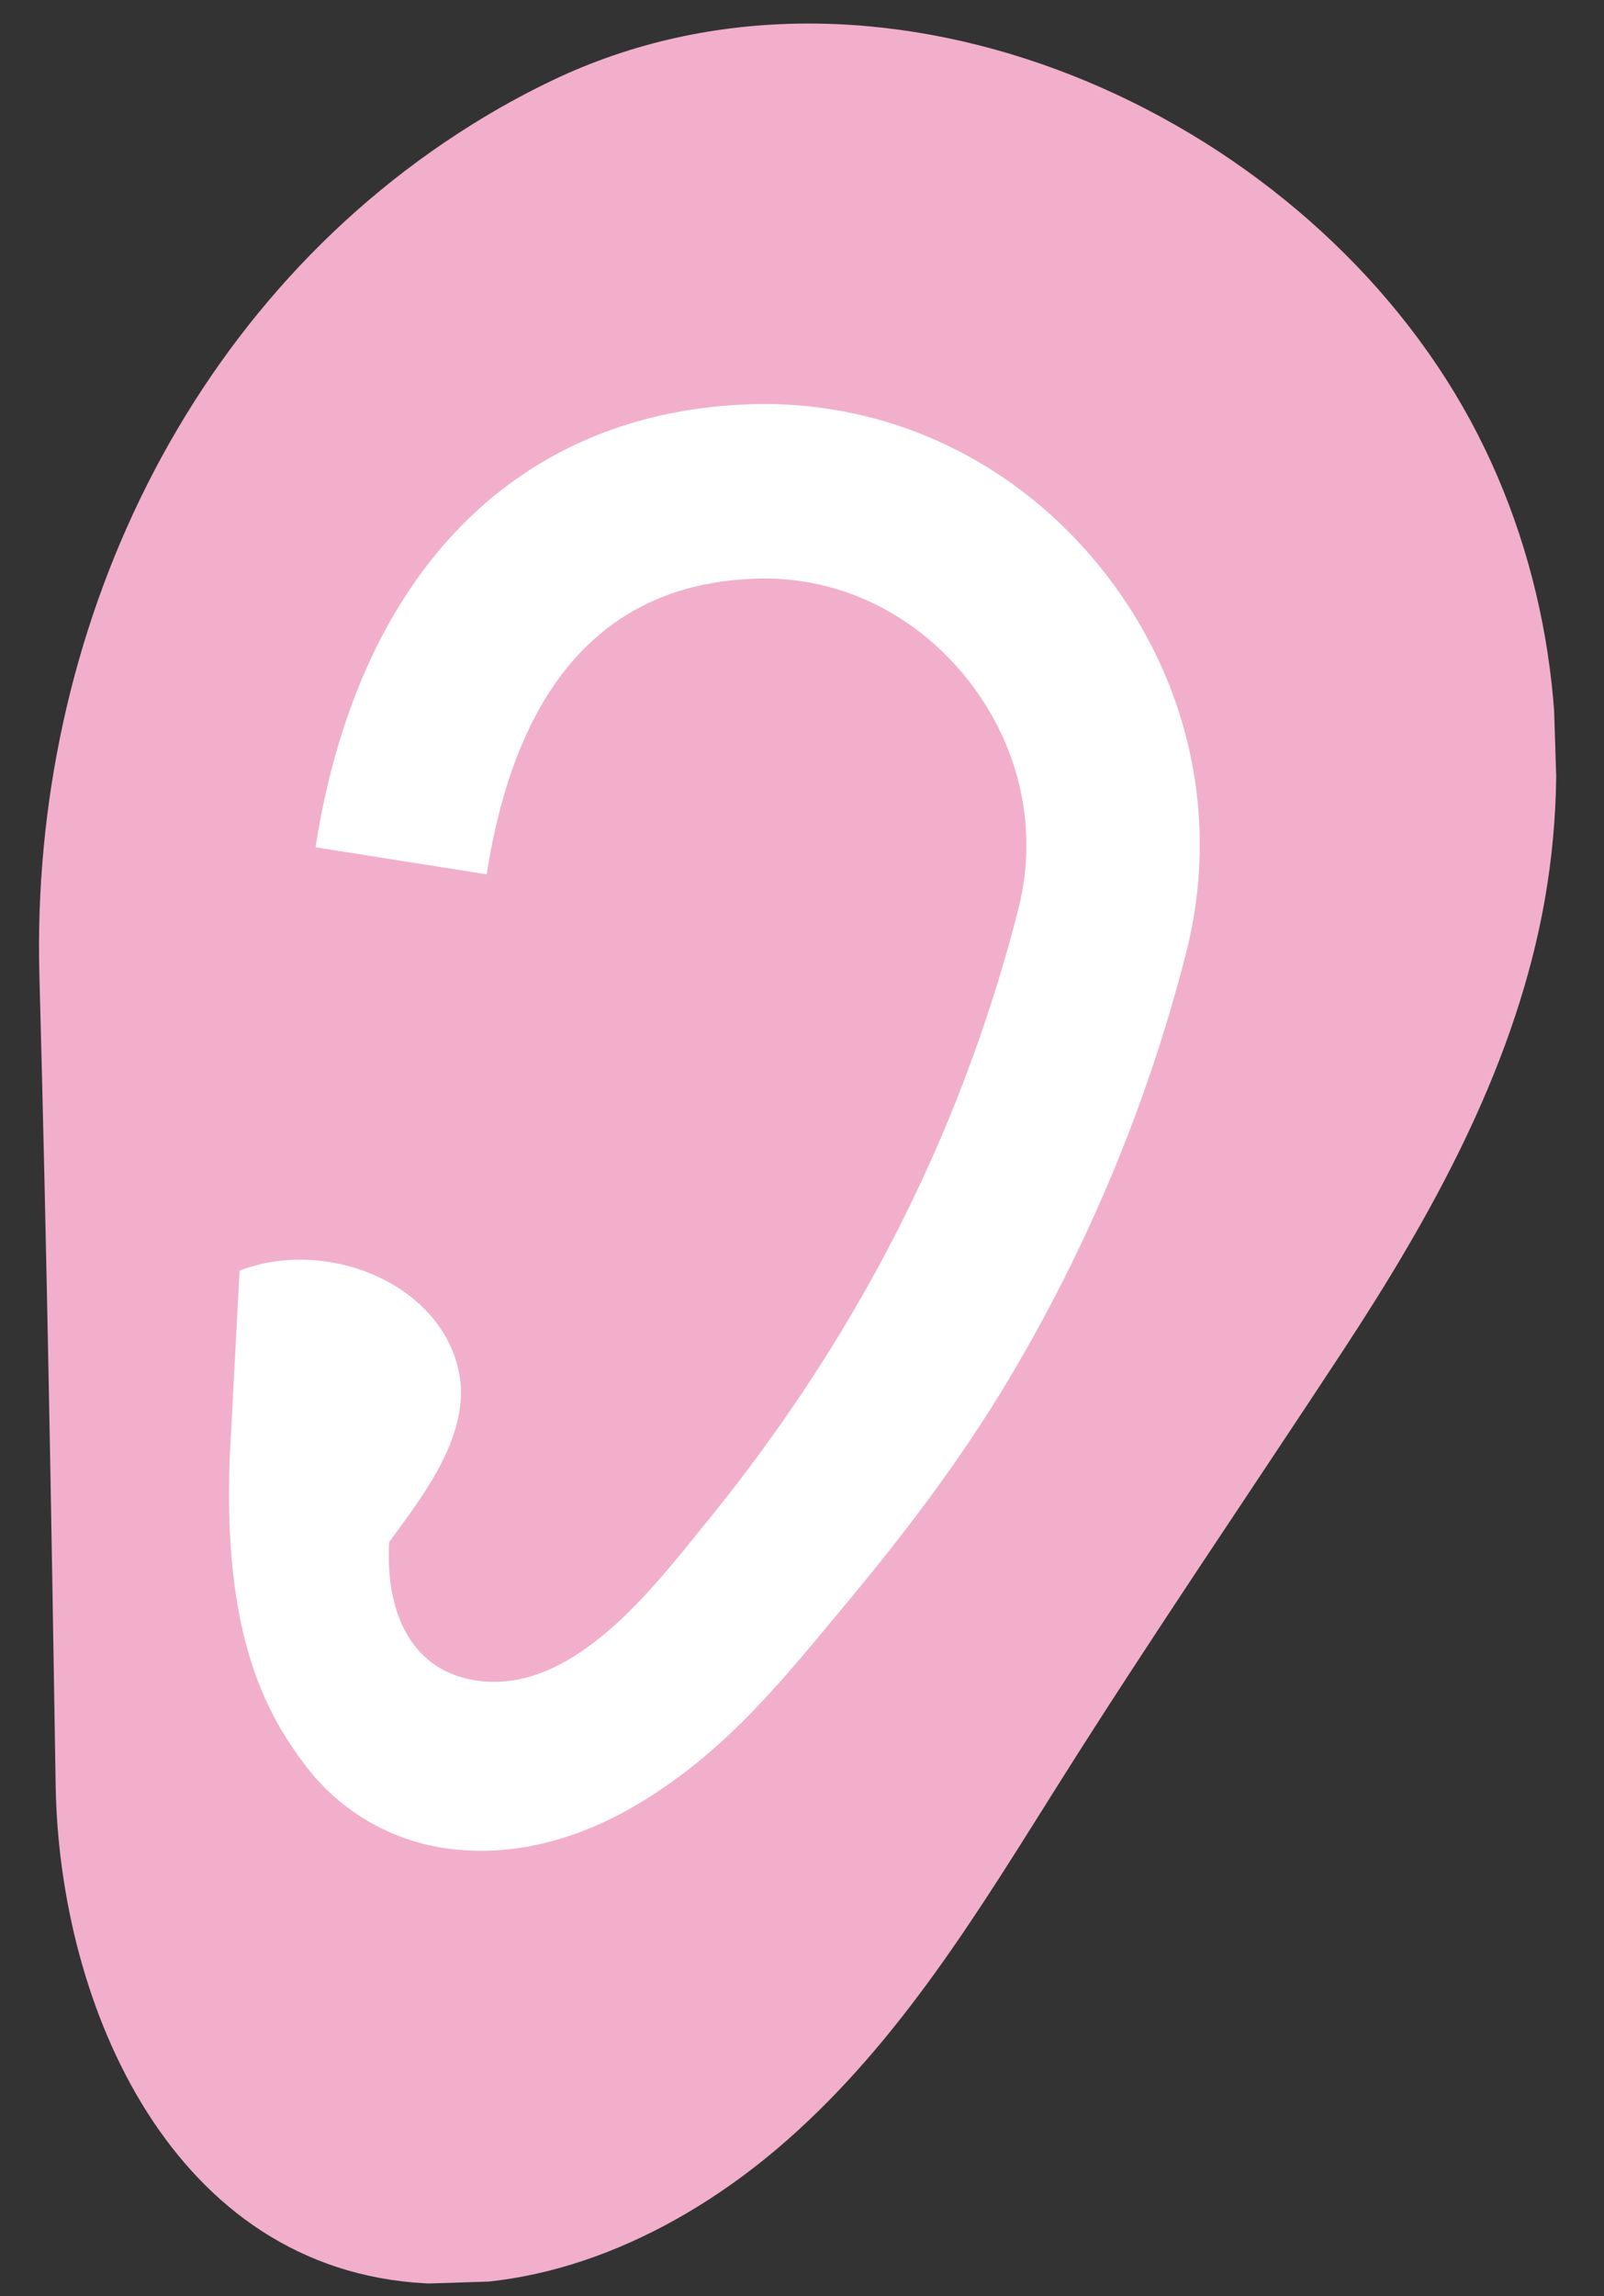 <?xml version="1.0" encoding="UTF-8"?>
<svg xmlns="http://www.w3.org/2000/svg" xmlns:xlink="http://www.w3.org/1999/xlink" width="355.141" height="508" viewBox="0 0 355.141 508">
  <rect x="0" y="0" width="355.141" height="508" fill="#333333" stroke="none"/>
  <defs>
    <clipPath id="a">
      <rect width="339.398" height="497.393" transform="matrix(0.999, -0.032, 0.032, 0.999, 0, 10.86)" fill="#fff"></rect>
    </clipPath>
  </defs>
  <g transform="translate(0 0.001)" clip-path="url(#a)">
    <path d="M335.687,199.172c-6.893,34.788-24.478,66.469-43.785,95.875-21.03,32.012-42.7,63.7-63.122,96.111-17.651,28.027-34.875,56.609-60.067,78.816-22.181,19.565-50.84,33.39-80.3,31.783-55.78-3.04-81.01-61.121-81.776-110.219-.939-59.711-1.983-119.481-3.6-179.169C.995,136.582,35.912,61.709,101.819,22.291q7.23-4.324,14.827-7.952C187.377-19.468,277.3,18.784,316.458,83.628c18.831,31.184,25.8,69,20.923,105.336q-.7,5.157-1.694,10.221Z" transform="translate(5.685 3.428)" fill="#f1afcc"></path>
    <path d="M229.308,151.693a355.585,355.585,0,0,1-38.415,93.079c-9.5,16.159-21.368,32.588-37.347,51.694l-3.006,3.611c-12.453,14.98-25.337,30.476-44.624,41.351-10.19,5.743-20.746,8.862-30.956,9.187a54.156,54.156,0,0,1-8.6-.392,47.262,47.262,0,0,1-32.244-18.635c-9.614-12.625-19.031-31.462-16.312-74l1.863-35.309c19.308-7.426,44.619,2.844,48.575,22.512,2.785,13.874-8.346,27.807-15.429,37.506-.968,15.32,4.731,29.112,20.392,30.812,20.9,2.265,38.366-21.072,49.788-35.1,32.8-40.251,56.195-85.1,69.128-135.838,4.45-17.632.314-36.16-11.374-50.817-11.635-14.62-28.574-22.7-46.492-22.178l-.23.007C101.046,70.23,80.99,92.236,74.377,134.607l-37.889-5.994c9.456-60.647,44.552-96.351,96.293-98.007l.37-.012c30.046-.872,58.308,12.483,77.54,36.628,19.271,24.2,26.052,54.981,18.617,84.458Z" transform="translate(33.381 58.844)" fill="#fff"></path>
  </g>
</svg>
